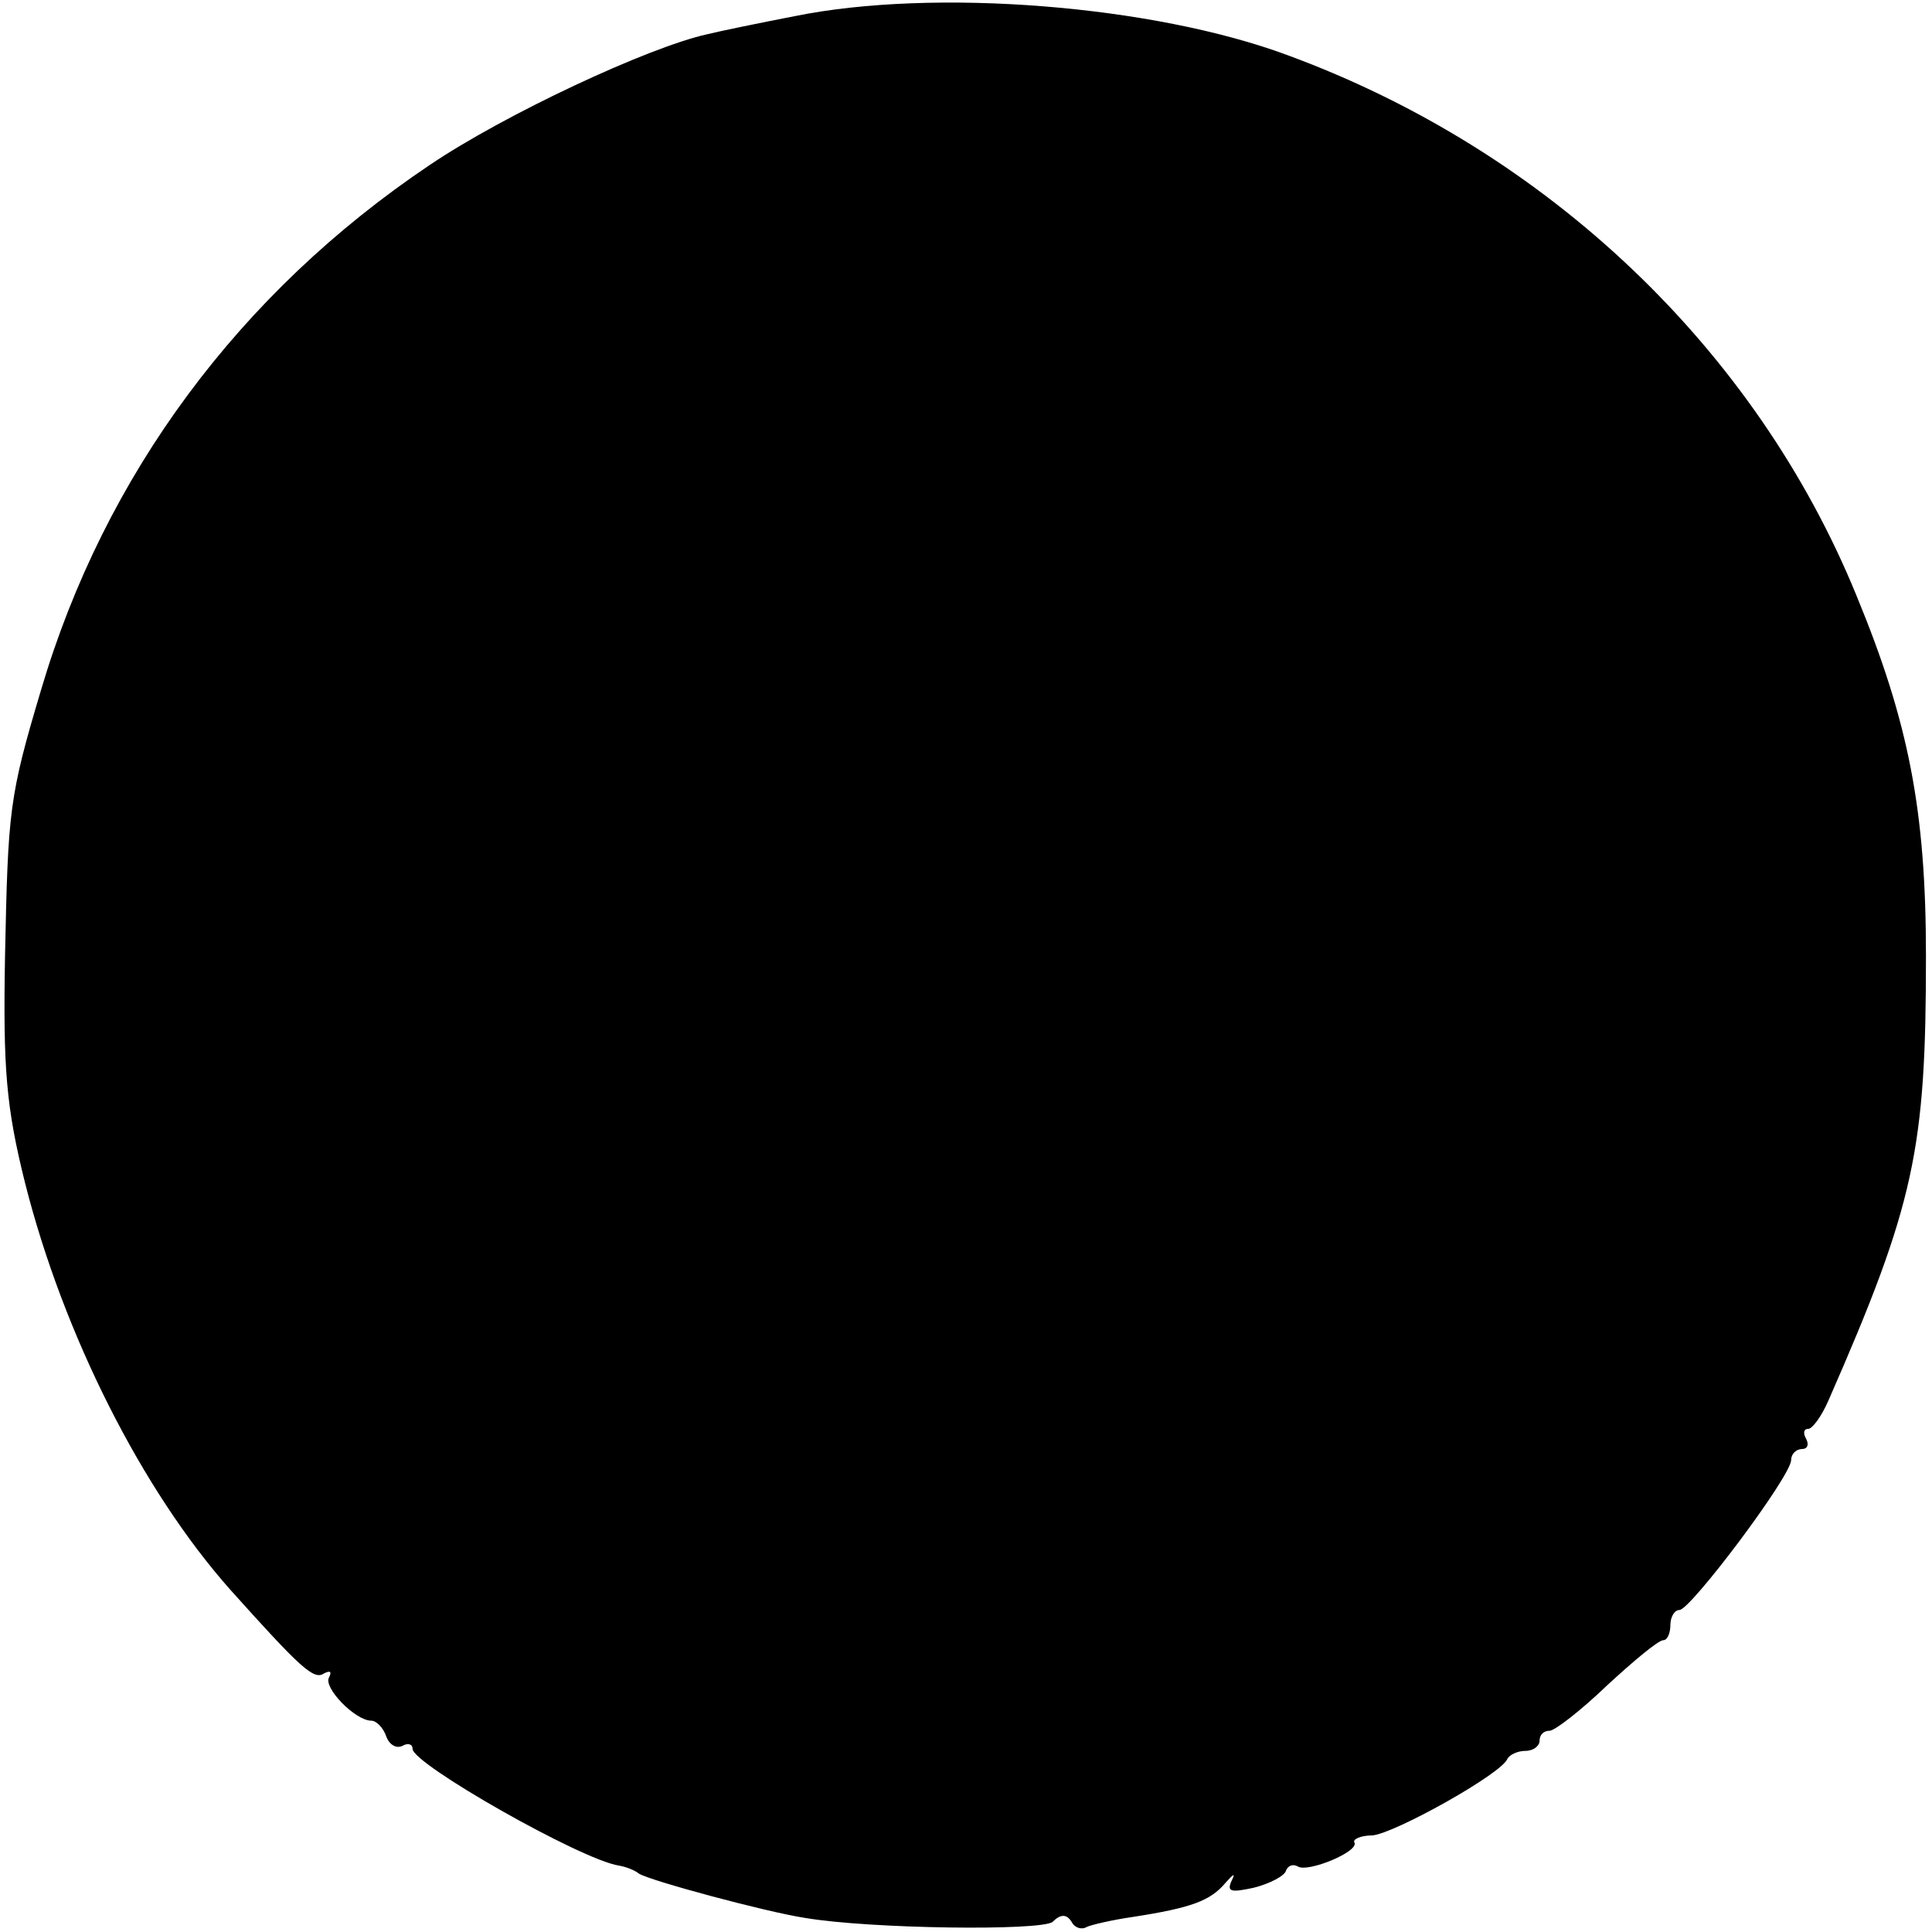 <?xml version="1.0" standalone="no"?>
<!DOCTYPE svg PUBLIC "-//W3C//DTD SVG 20010904//EN"
 "http://www.w3.org/TR/2001/REC-SVG-20010904/DTD/svg10.dtd">
<svg version="1.0" xmlns="http://www.w3.org/2000/svg"
 width="192pt" height="192pt" viewBox="0 0 192 192"
 preserveAspectRatio="xMidYMid meet">
<g transform="translate(0,192) scale(0.1,-0.1)"
fill="#000000" stroke="none">
<path d="M790 1904 c-36 -7 -75 -15 -87 -18 -59 -13 -202 -80 -276 -130 -189
-127 -323 -308 -386 -521 -32 -107 -33 -120 -36 -265 -2 -112 1 -150 20 -226
38 -150 116 -305 204 -404 70 -78 83 -90 93 -83 6 3 8 2 5 -4 -6 -10 26 -43
42 -43 5 0 12 -7 15 -16 3 -8 10 -12 16 -9 5 3 10 2 10 -3 0 -15 167 -110 205
-116 6 -1 15 -4 20 -8 11 -7 126 -38 165 -44 65 -11 234 -13 246 -4 8 8 14 8
19 0 3 -6 10 -8 15 -5 4 2 25 7 46 10 58 9 77 16 92 34 8 9 10 10 6 2 -5 -11
-1 -12 22 -7 16 4 31 12 32 17 2 5 7 7 12 4 10 -6 61 15 56 24 -2 3 6 7 18 7
22 2 128 61 134 76 2 4 10 8 18 8 8 0 14 5 14 10 0 6 4 10 10 10 5 0 31 20 57
45 26 24 51 45 56 45 4 0 7 7 7 15 0 8 4 15 9 15 11 0 111 133 111 149 0 6 5
11 11 11 5 0 7 4 4 10 -3 5 -3 10 2 10 4 0 13 12 20 28 86 196 97 250 97 442
0 144 -17 232 -69 358 -100 245 -307 442 -565 537 -134 50 -352 67 -490 39z"/>
</g>
</svg>
